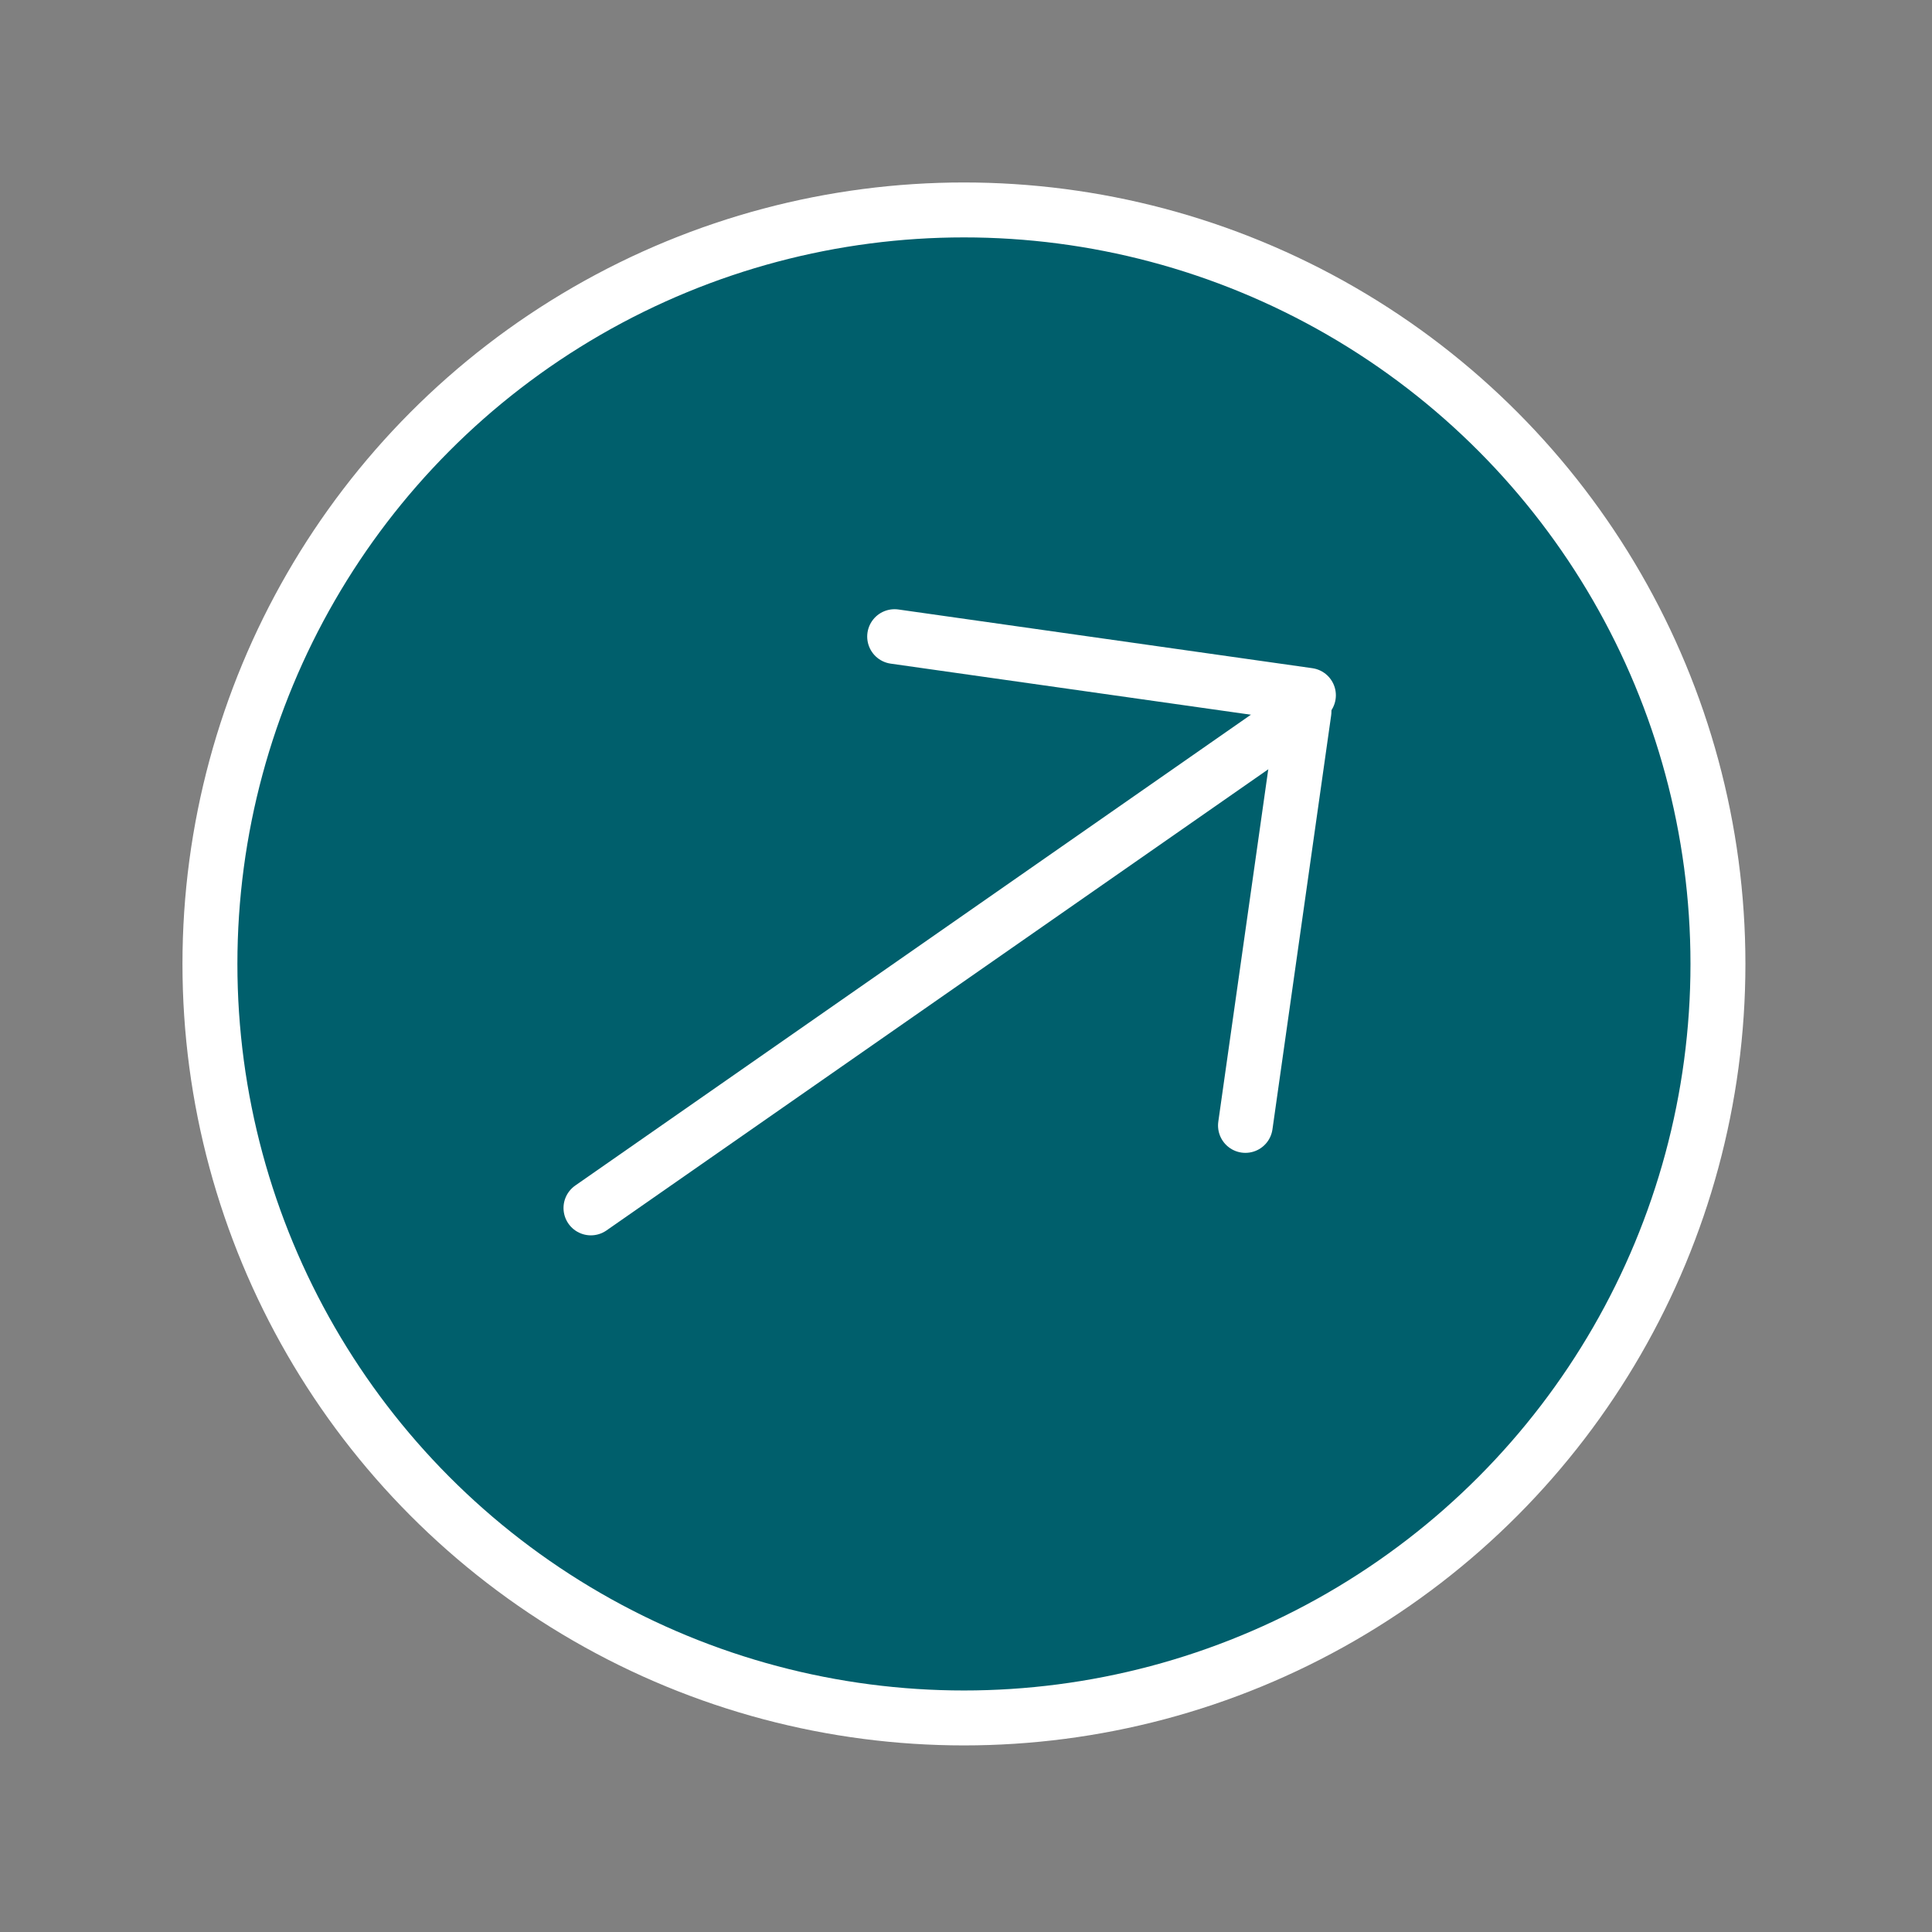 <?xml version="1.0" encoding="UTF-8"?> <svg xmlns="http://www.w3.org/2000/svg" width="180" height="180" viewBox="0 0 180 180" fill="none"><rect x="0" y="0" width="180" height="180" fill="#808080" stroke="none"/><circle cx="89.808" cy="89.808" r="70.249" fill="#005F6C" stroke="white" stroke-width="5.118"></circle><line x1="55.049" y1="112.546" x2="120.114" y2="67.206" stroke="white" stroke-width="5.096" stroke-linecap="round"></line><line x1="83.343" y1="59.307" x2="121.912" y2="64.777" stroke="white" stroke-width="5.096" stroke-linecap="round"></line><line x1="116.029" y1="104.861" x2="121.498" y2="66.292" stroke="white" stroke-width="5.096" stroke-linecap="round"></line></svg> 